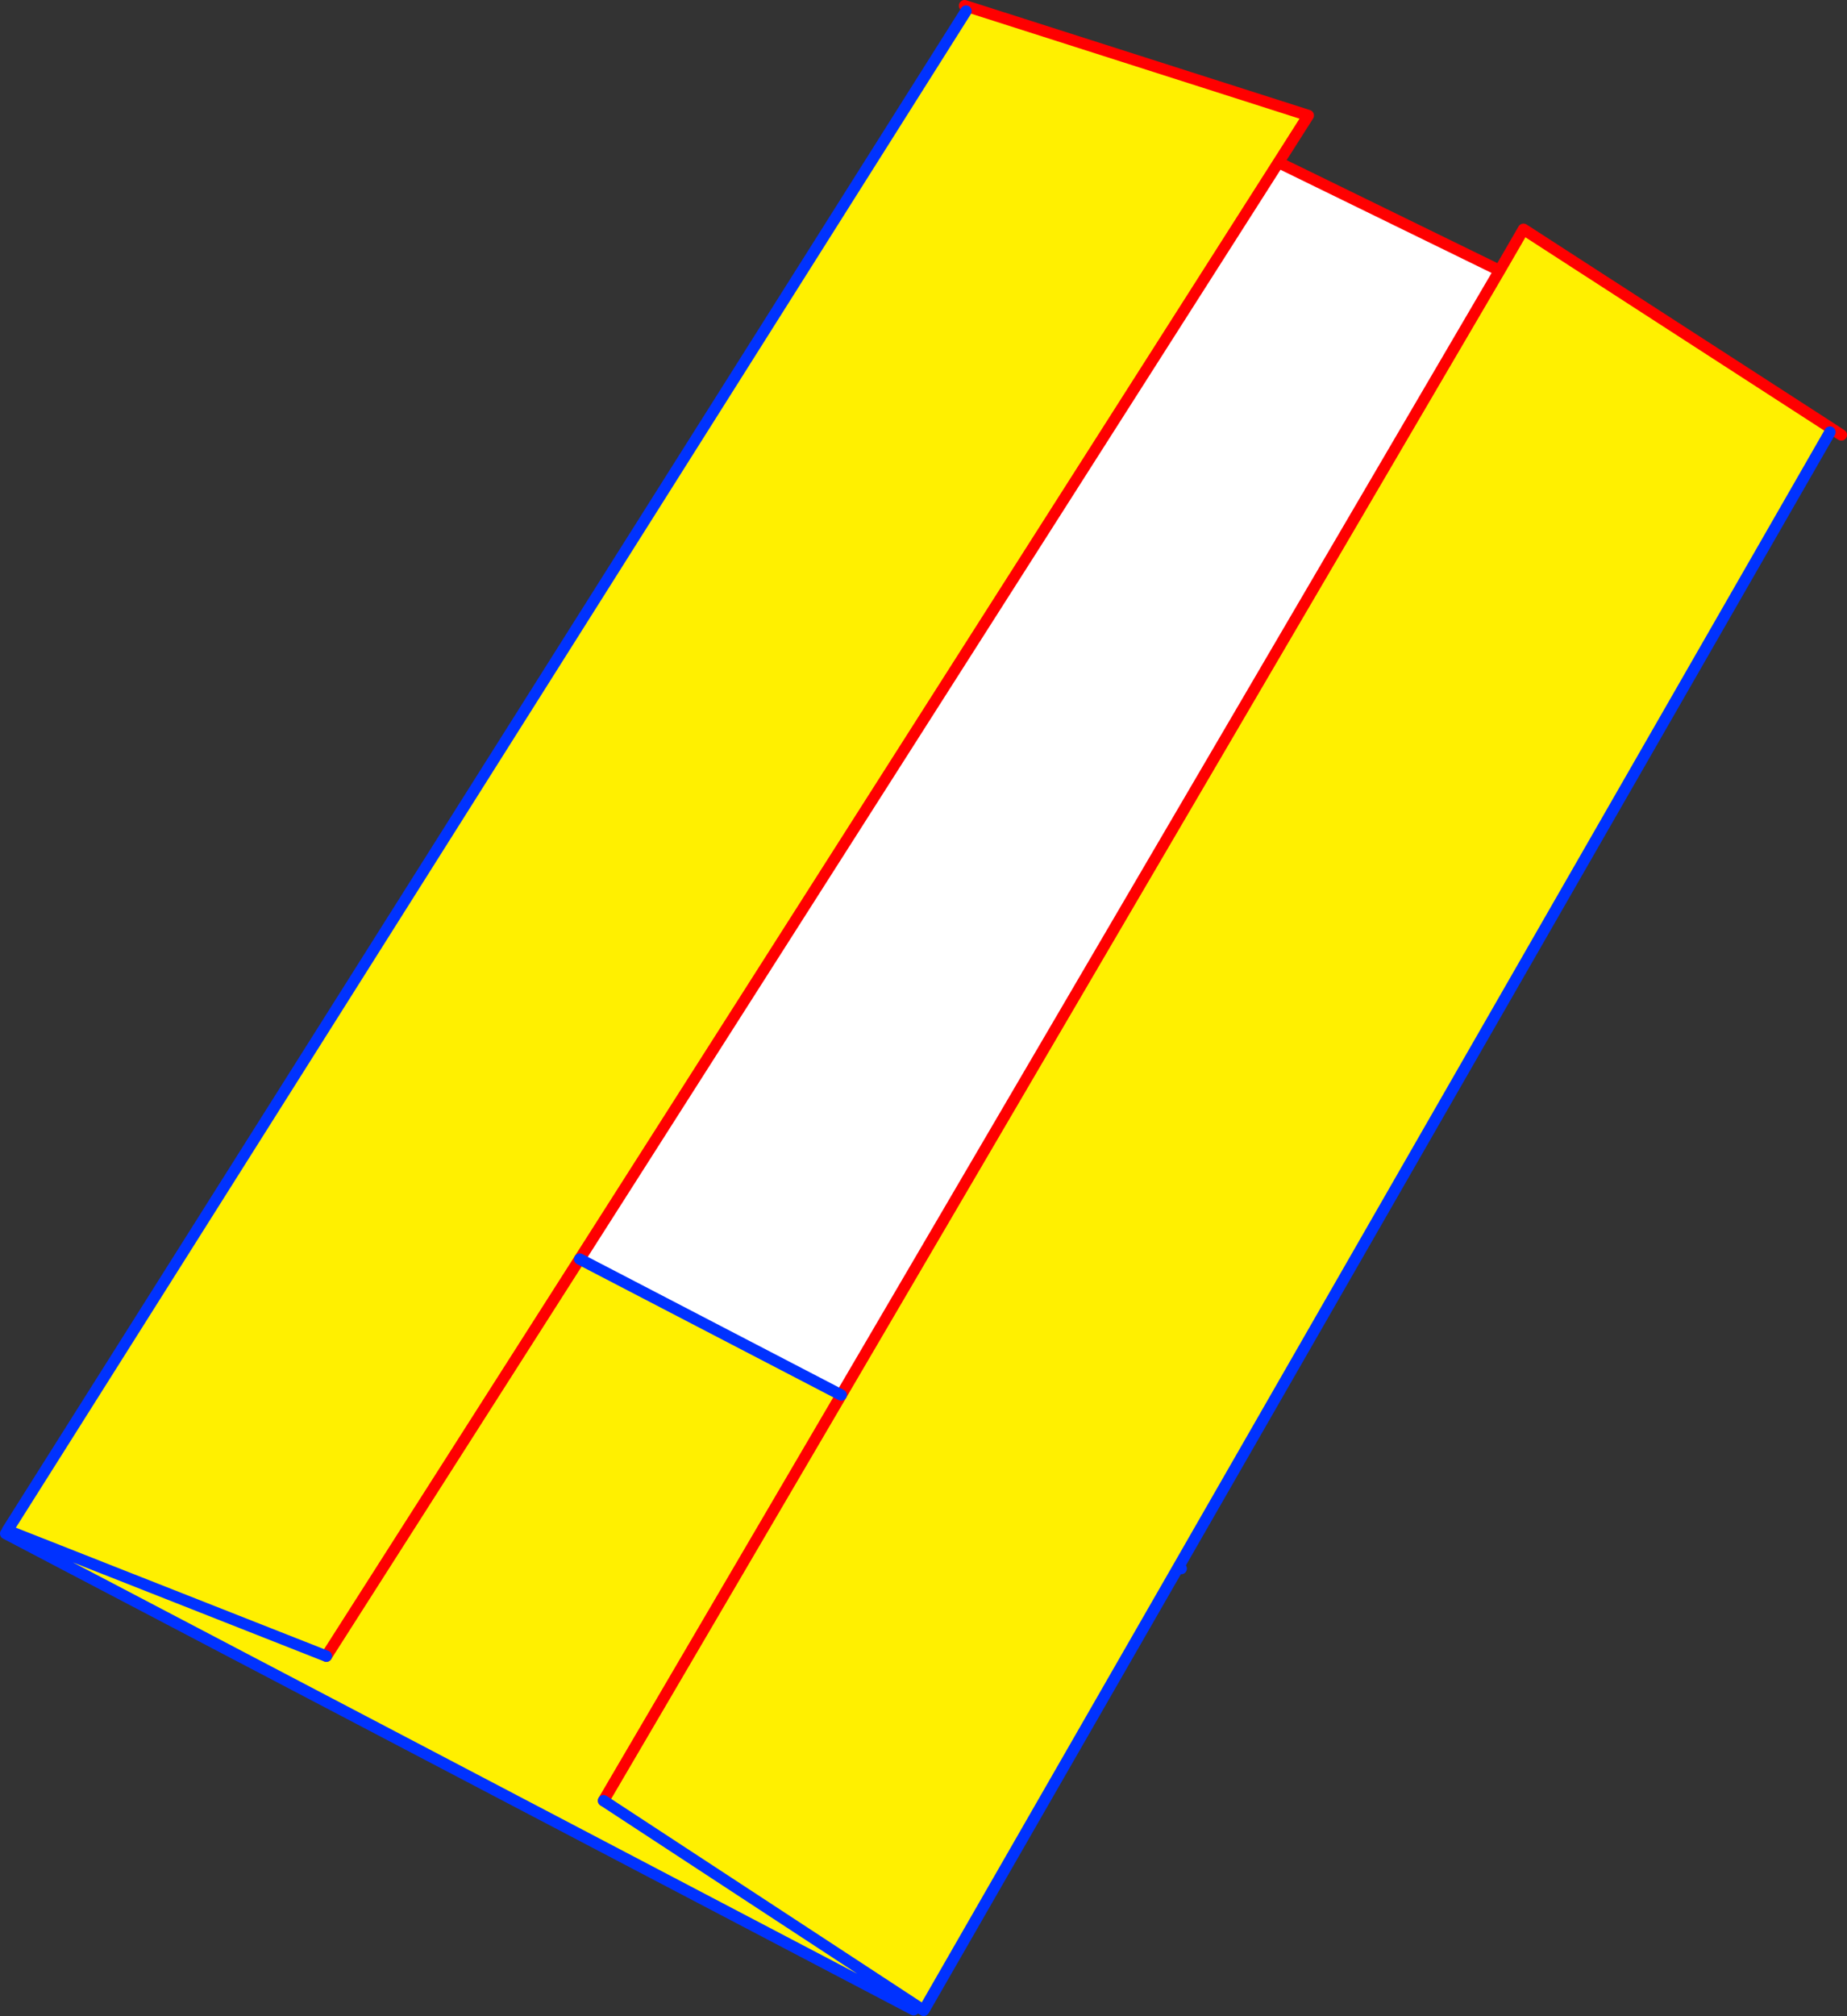 <?xml version="1.0" encoding="UTF-8" standalone="no"?>
<svg xmlns:xlink="http://www.w3.org/1999/xlink" height="354.35px" width="324.85px" xmlns="http://www.w3.org/2000/svg">
  <rect width="100%" height="100%" fill="#333333" stroke="none"/>
  <g transform="matrix(1.0, 0.0, 0.0, 1.0, -220.7, -67.35)">
    <path d="M542.95 142.75 L542.55 143.3 427.95 342.8 383.2 420.65 381.9 419.9 326.85 383.85 381.9 419.9 381.4 420.6 221.7 336.9 222.0 336.35 390.6 69.3 390.85 68.5 450.8 87.65 445.55 95.9 322.65 288.65 368.65 312.55 484.45 114.9 488.65 107.65 542.95 142.75 M326.85 383.85 L368.65 312.55 326.85 383.85 M278.1 358.45 L222.0 336.35 278.1 358.45 322.65 288.65 278.1 358.45" fill="#fff000" fill-rule="evenodd" stroke="none"/>
    <path d="M484.45 114.9 L368.65 312.55 322.65 288.65 445.55 95.9 484.45 114.9" fill="#ffffff" fill-rule="evenodd" stroke="none"/>
    <path d="M544.55 143.8 L542.95 142.75 488.65 107.65 484.45 114.9 368.65 312.55 326.85 383.85 M445.55 95.9 L450.8 87.65 390.85 68.5 390.35 68.35 M278.1 358.45 L322.65 288.65 445.55 95.9 484.45 114.9" fill="none" stroke="#ff0000" stroke-linecap="round" stroke-linejoin="round" stroke-width="2.0"/>
    <path d="M542.55 143.3 L427.95 342.8 428.45 343.05 M326.85 383.85 L381.9 419.9 383.15 420.7 383.2 420.65 427.95 342.8 M390.6 69.3 L222.0 336.35 278.1 358.45 M221.7 336.9 L381.4 420.6 M368.65 312.55 L322.65 288.65" fill="none" stroke="#0032ff" stroke-linecap="round" stroke-linejoin="round" stroke-width="2.0"/>
  </g>
</svg>
